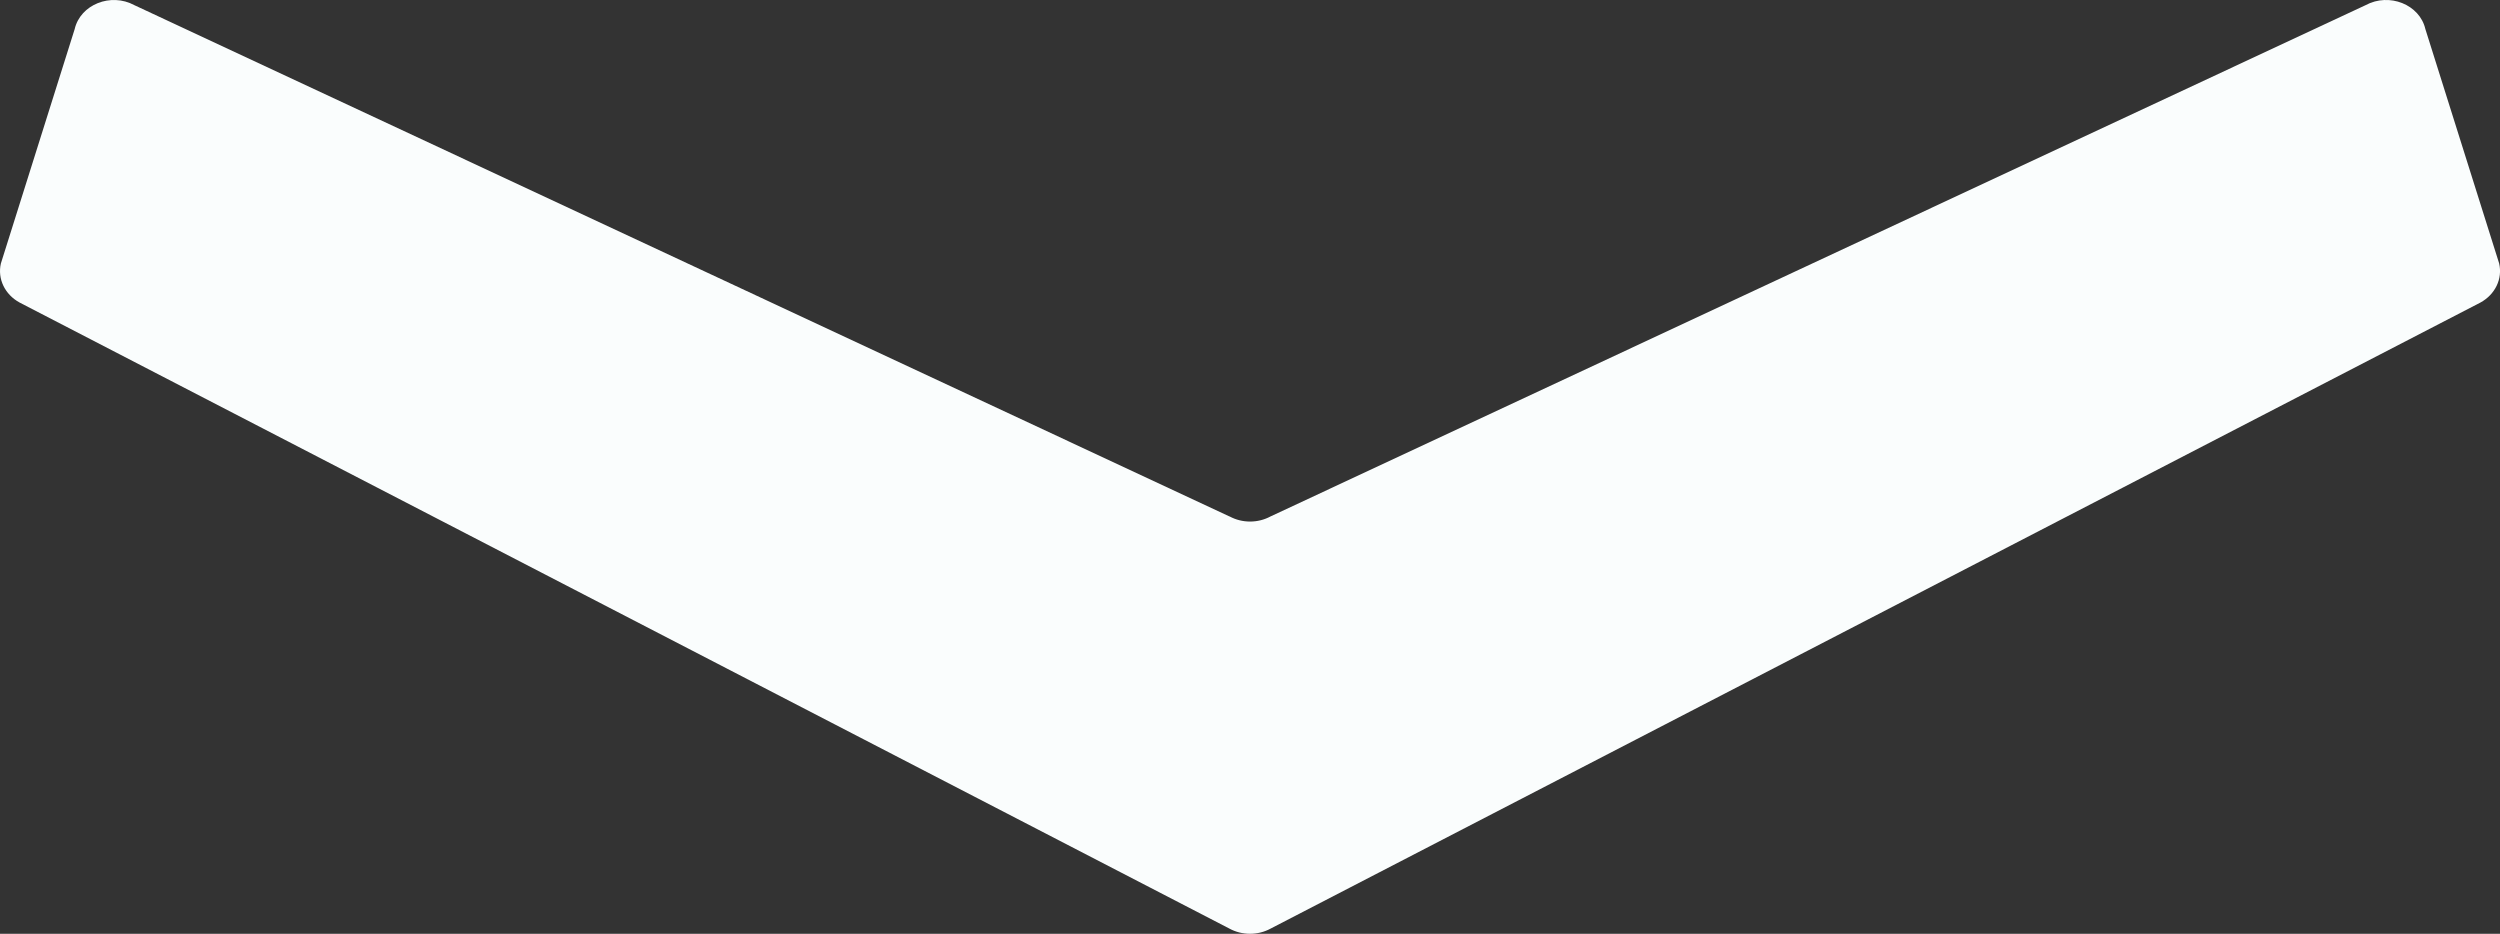 <?xml version="1.0" encoding="UTF-8"?>
<svg id="Ebene_2" data-name="Ebene 2" xmlns="http://www.w3.org/2000/svg" viewBox="0 0 600.59 224.33">
  <rect x="0" y="0" width="600.59" height="224.33" fill="#333333" stroke="none"/>
  <defs>
    <style>
      .cls-1 {
        fill: #fafdfd;
      }
    </style>
  </defs>
  <g id="Layer_1" data-name="Layer 1">
    <path class="cls-1" d="m295.36,124.07L32.3,1.25c-5.68-3.09-12.99-.16-14.36,5.74L.21,63.3c-.85,3.68.95,7.45,4.5,9.38l290.66,150.41c3.04,1.65,6.82,1.65,9.86,0l290.66-150.41c3.54-1.93,5.35-5.7,4.5-9.38l-17.73-56.32c-1.37-5.9-8.68-8.82-14.36-5.74l-263.06,122.82c-3.04,1.65-6.82,1.65-9.86,0Z"/>
  </g>
</svg>